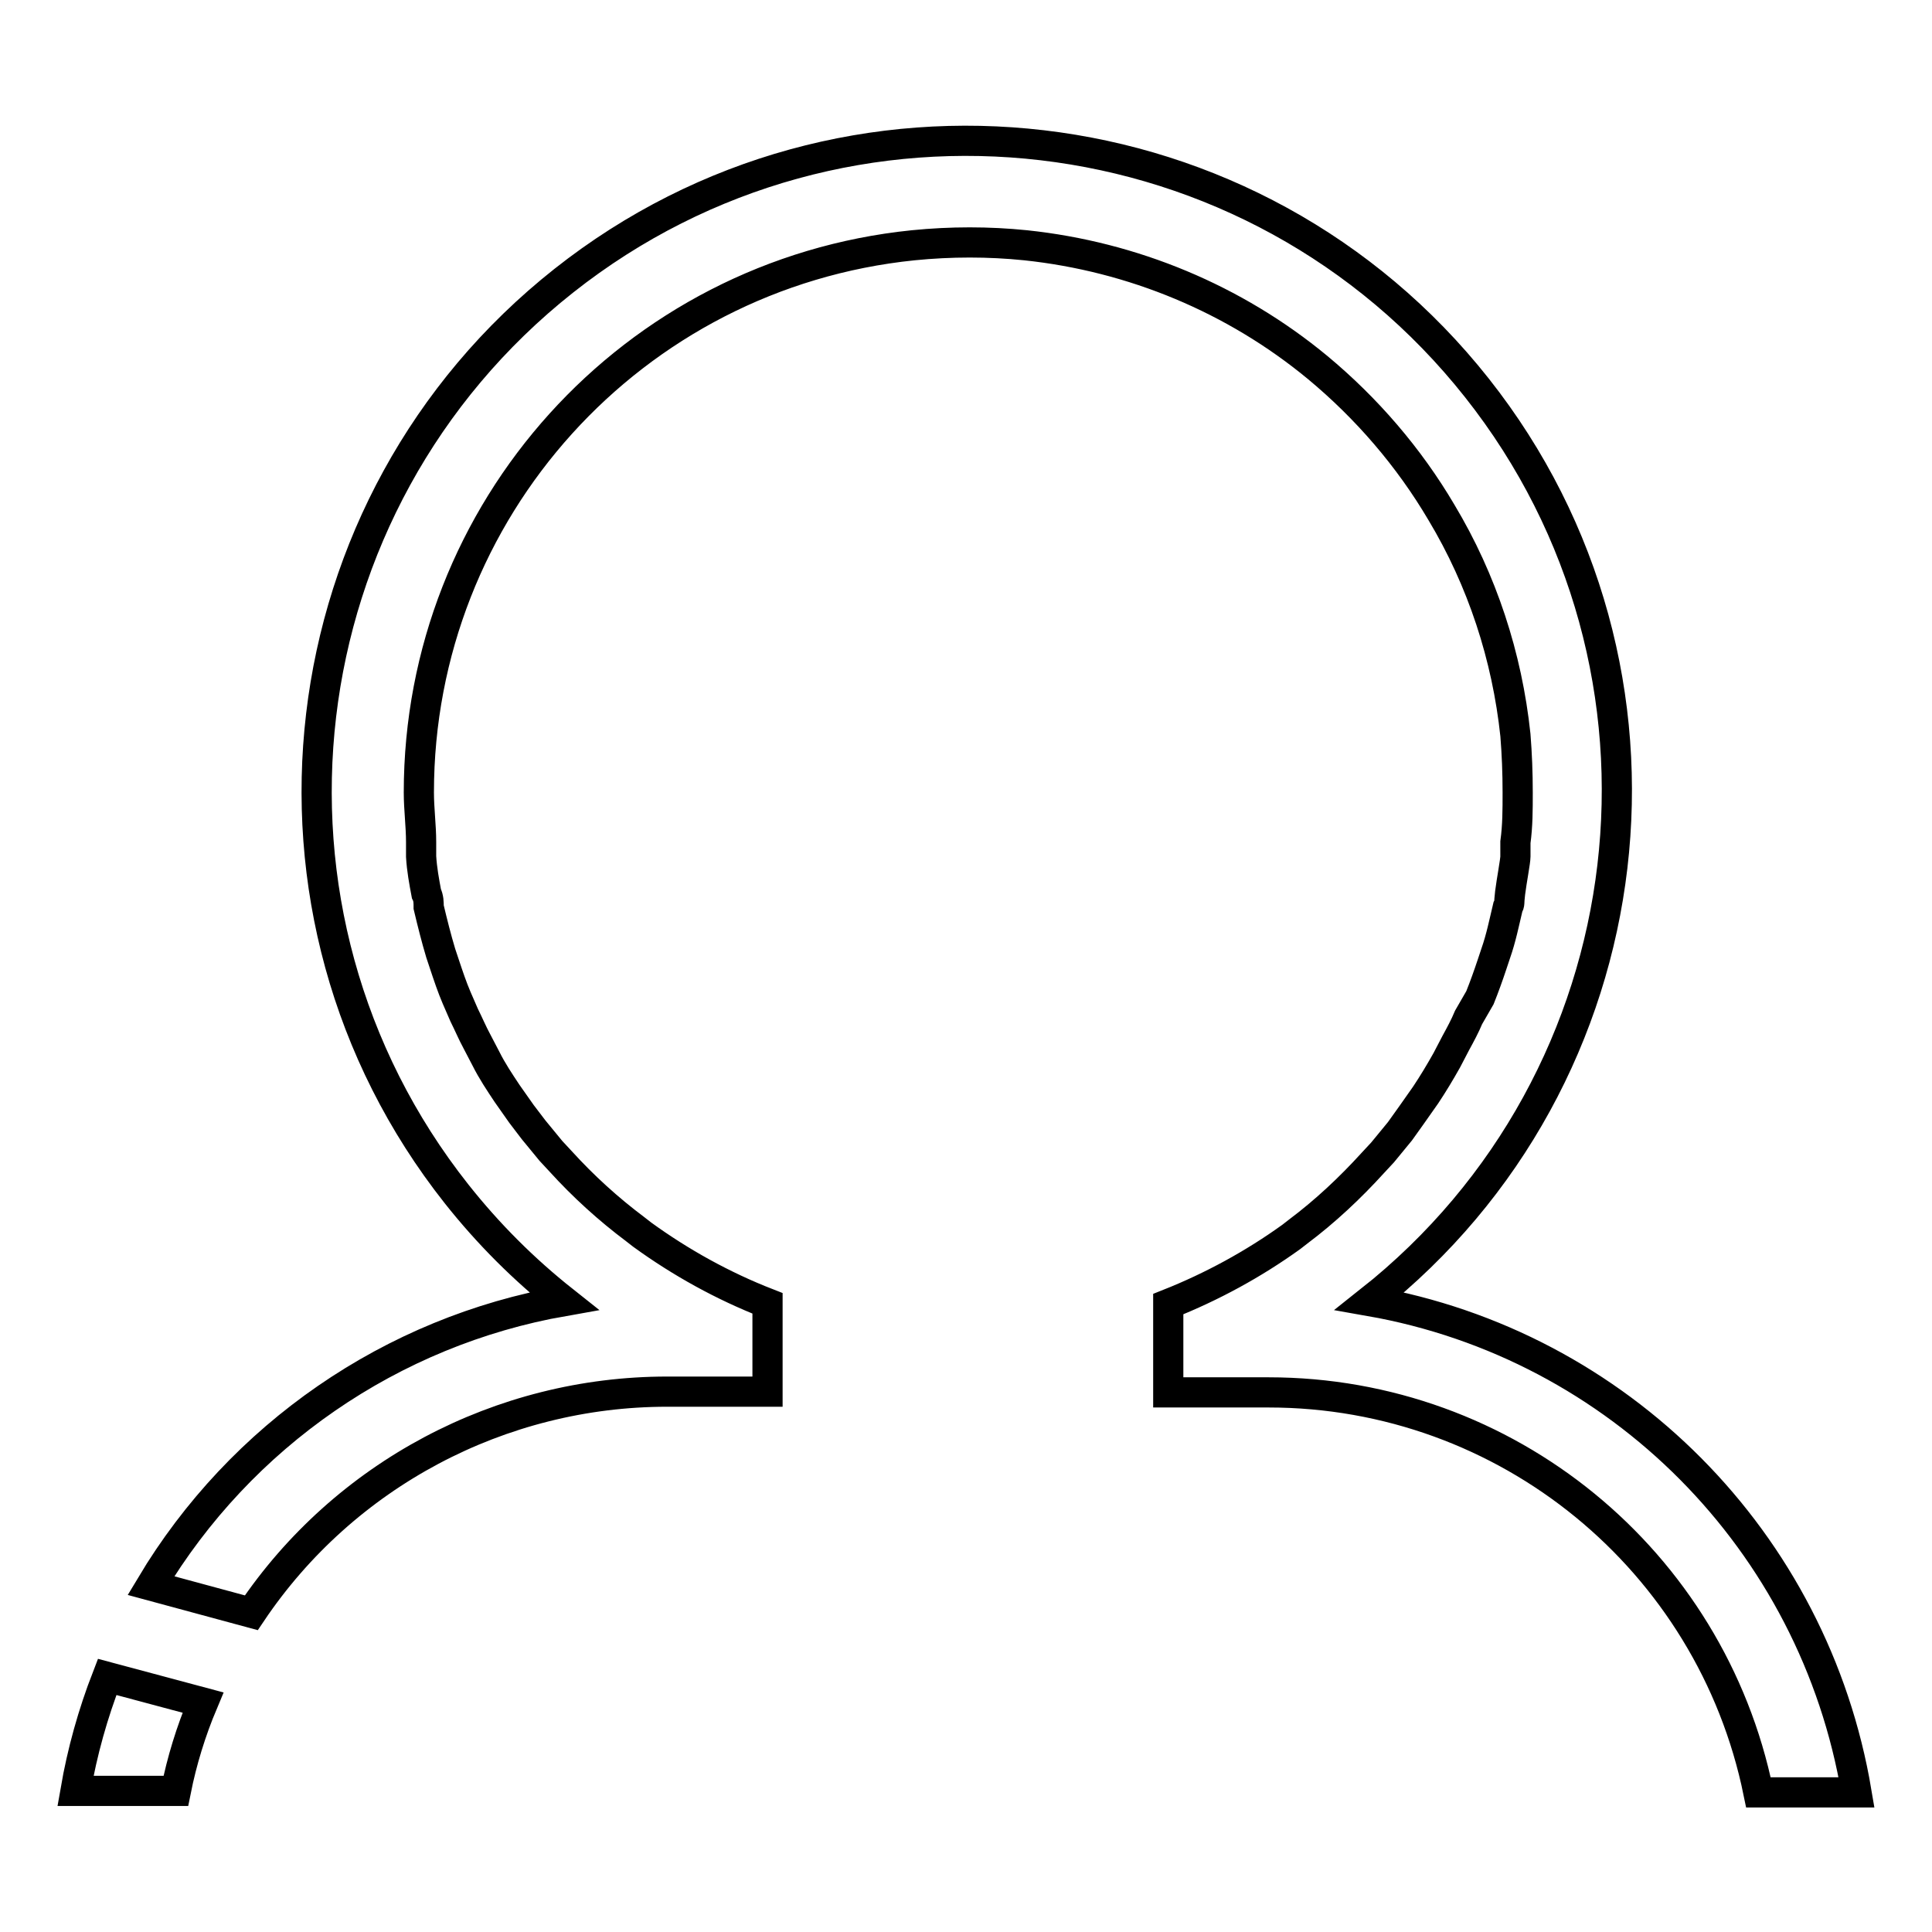 <?xml version="1.0" encoding="utf-8"?>
<!-- Svg Vector Icons : http://www.onlinewebfonts.com/icon -->
<!DOCTYPE svg PUBLIC "-//W3C//DTD SVG 1.1//EN" "http://www.w3.org/Graphics/SVG/1.1/DTD/svg11.dtd">
<svg version="1.1" xmlns="http://www.w3.org/2000/svg" xmlns:xlink="http://www.w3.org/1999/xlink" x="0px" y="0px" viewBox="0 0 256 256" enable-background="new 0 0 256 256" xml:space="preserve">
<g> <path stroke-width="4" fill-opacity="0" stroke="#000000"  d="M14.2,222.2c-1.9,4.9-3.3,9.9-4.2,15.1h13.3c0.8-4,2-7.9,3.6-11.7L14.2,222.2z M181.5,172.4 c37.3-29.5,43.7-83.7,14.2-121C166.2,14.1,112,7.7,74.7,37.2c-37.3,29.5-43.7,83.7-14.2,121c4.2,5.3,8.9,10,14.2,14.2 c-22.8,4-42.8,17.8-54.7,37.7l13.3,3.6c12.3-18.3,33-29.3,55.1-29.3h13.3v-11.7c-5.9-2.3-11.5-5.4-16.6-9.1l-0.9-0.7 c-3.6-2.7-6.9-5.7-9.9-9l-1.3-1.4l-2.3-2.8l-1.6-2.1l-1.9-2.7c-1-1.5-2-3-2.8-4.6l-1.2-2.3c-0.6-1.1-1.1-2.3-1.7-3.5l-1-2.3 c-0.6-1.4-1.1-2.9-1.6-4.4l-0.5-1.5c-0.6-2-1.1-4-1.6-6.1c0-0.6,0-1.2-0.3-1.8c-0.3-1.6-0.6-3.2-0.7-4.9v-1.9 c0-2.2-0.3-4.4-0.3-6.6c0-37.4,28.3-68.7,65.5-72.5c5-0.5,10-0.5,14.9,0c14.2,1.5,27.7,7.1,38.7,16.2c6.5,5.4,12.1,11.9,16.4,19.2 c5.4,9,8.7,19.1,9.8,29.5c0.2,2.5,0.3,5,0.3,7.6c0,2.3,0,4.4-0.3,6.6v1.9c0,0.6-0.5,3.2-0.7,4.8s0,1.3-0.3,1.9 c-0.5,2.1-0.9,4.1-1.6,6.1l-0.5,1.5c-0.5,1.5-1,2.9-1.6,4.4l-1.5,2.6c-0.5,1.2-1.1,2.3-1.7,3.4l-1.2,2.3c-0.9,1.6-1.8,3.1-2.8,4.6 l-1.9,2.7l-1.5,2.1l-2.3,2.8l-1.3,1.4c-3,3.3-6.3,6.4-9.9,9.1l-0.9,0.7c-5,3.6-10.5,6.6-16.3,8.9v11.7h13.3 c31.5,0,58.6,22.2,64.9,53H246C240.4,204.2,214.5,178.2,181.5,172.4z"/></g>
</svg>